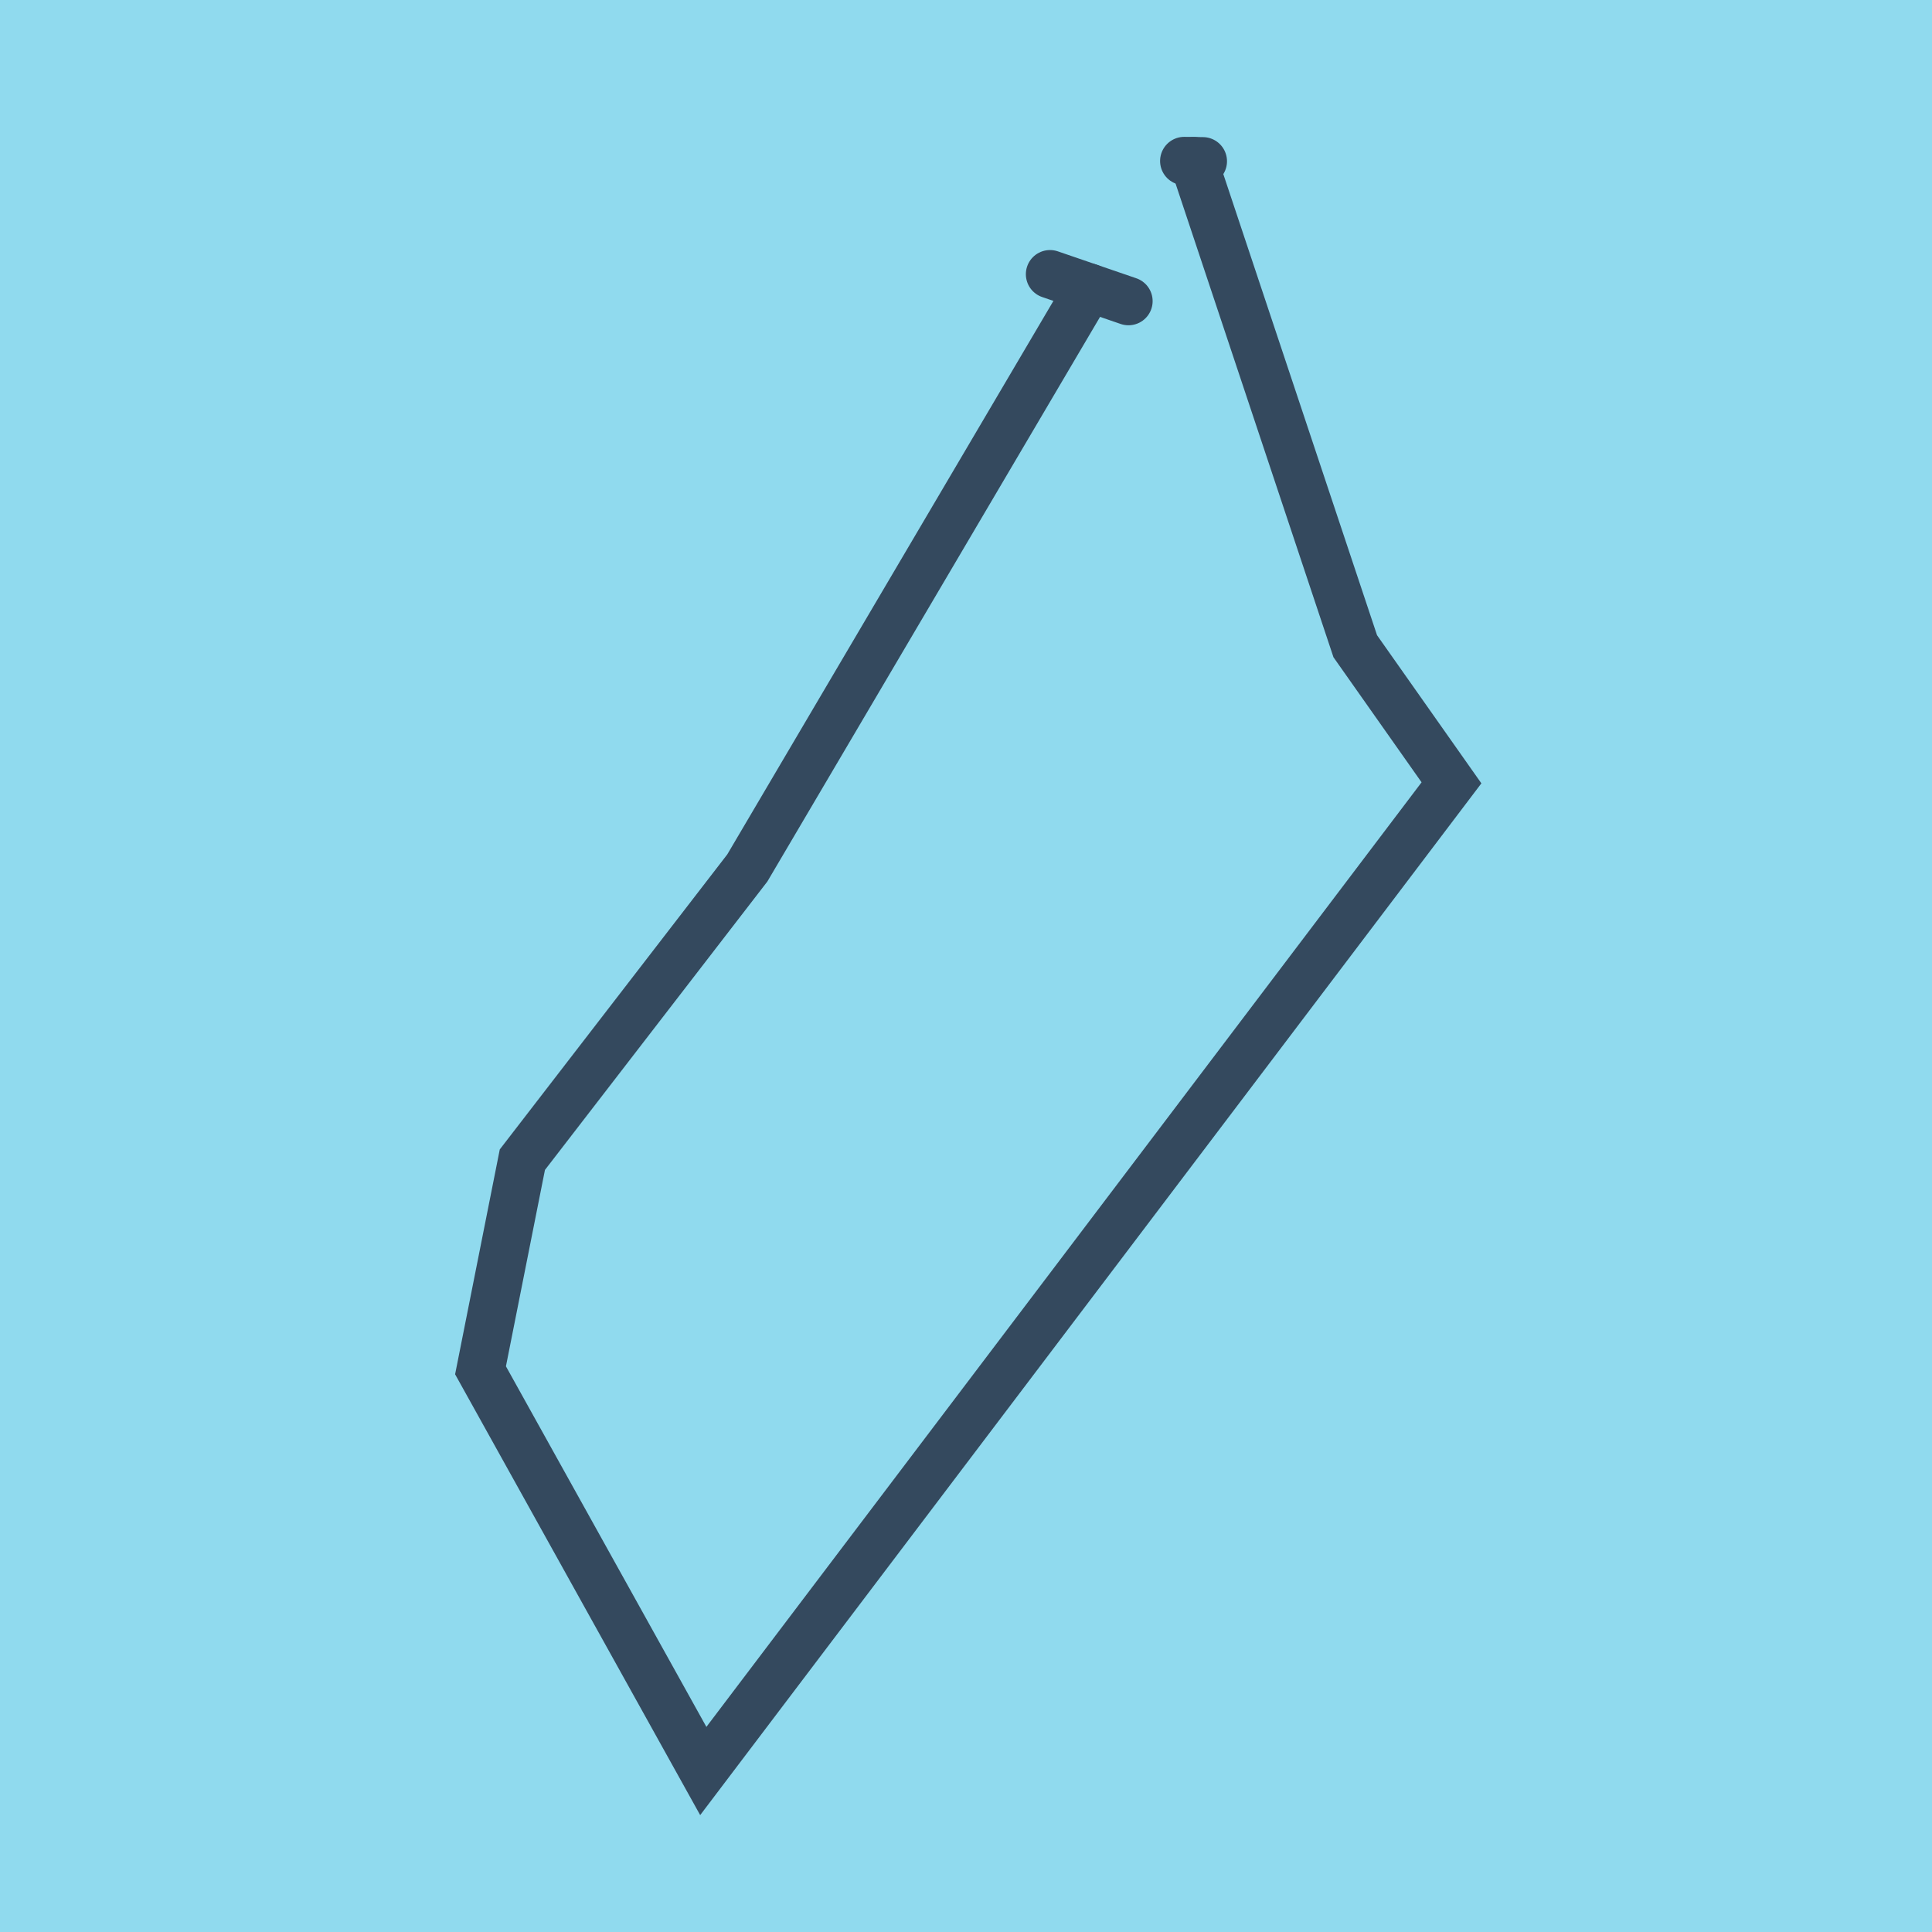 <?xml version="1.0" encoding="utf-8"?>
<!DOCTYPE svg PUBLIC "-//W3C//DTD SVG 1.1//EN" "http://www.w3.org/Graphics/SVG/1.1/DTD/svg11.dtd">
<svg xmlns="http://www.w3.org/2000/svg" xmlns:xlink="http://www.w3.org/1999/xlink" viewBox="-10 -10 120 120" preserveAspectRatio="xMidYMid meet">
	<path style="fill:#90daee" d="M-10-10h120v120H-10z"/>
			<polyline stroke-linecap="round" points="55.218,7.031 60.092,8.703 " style="fill:none;stroke:#34495e;stroke-width: 3px"/>
			<polyline stroke-linecap="round" points="63.555,0 64.711,0.016 " style="fill:none;stroke:#34495e;stroke-width: 3px"/>
			<polyline stroke-linecap="round" points="57.655,7.867 36.416,43.913 22.445,62.03 19.846,75.112 33.682,100 80.154,38.623 74.177,30.138 64.133,0.008 " style="fill:none;stroke:#34495e;stroke-width: 3px"/>
	</svg>
